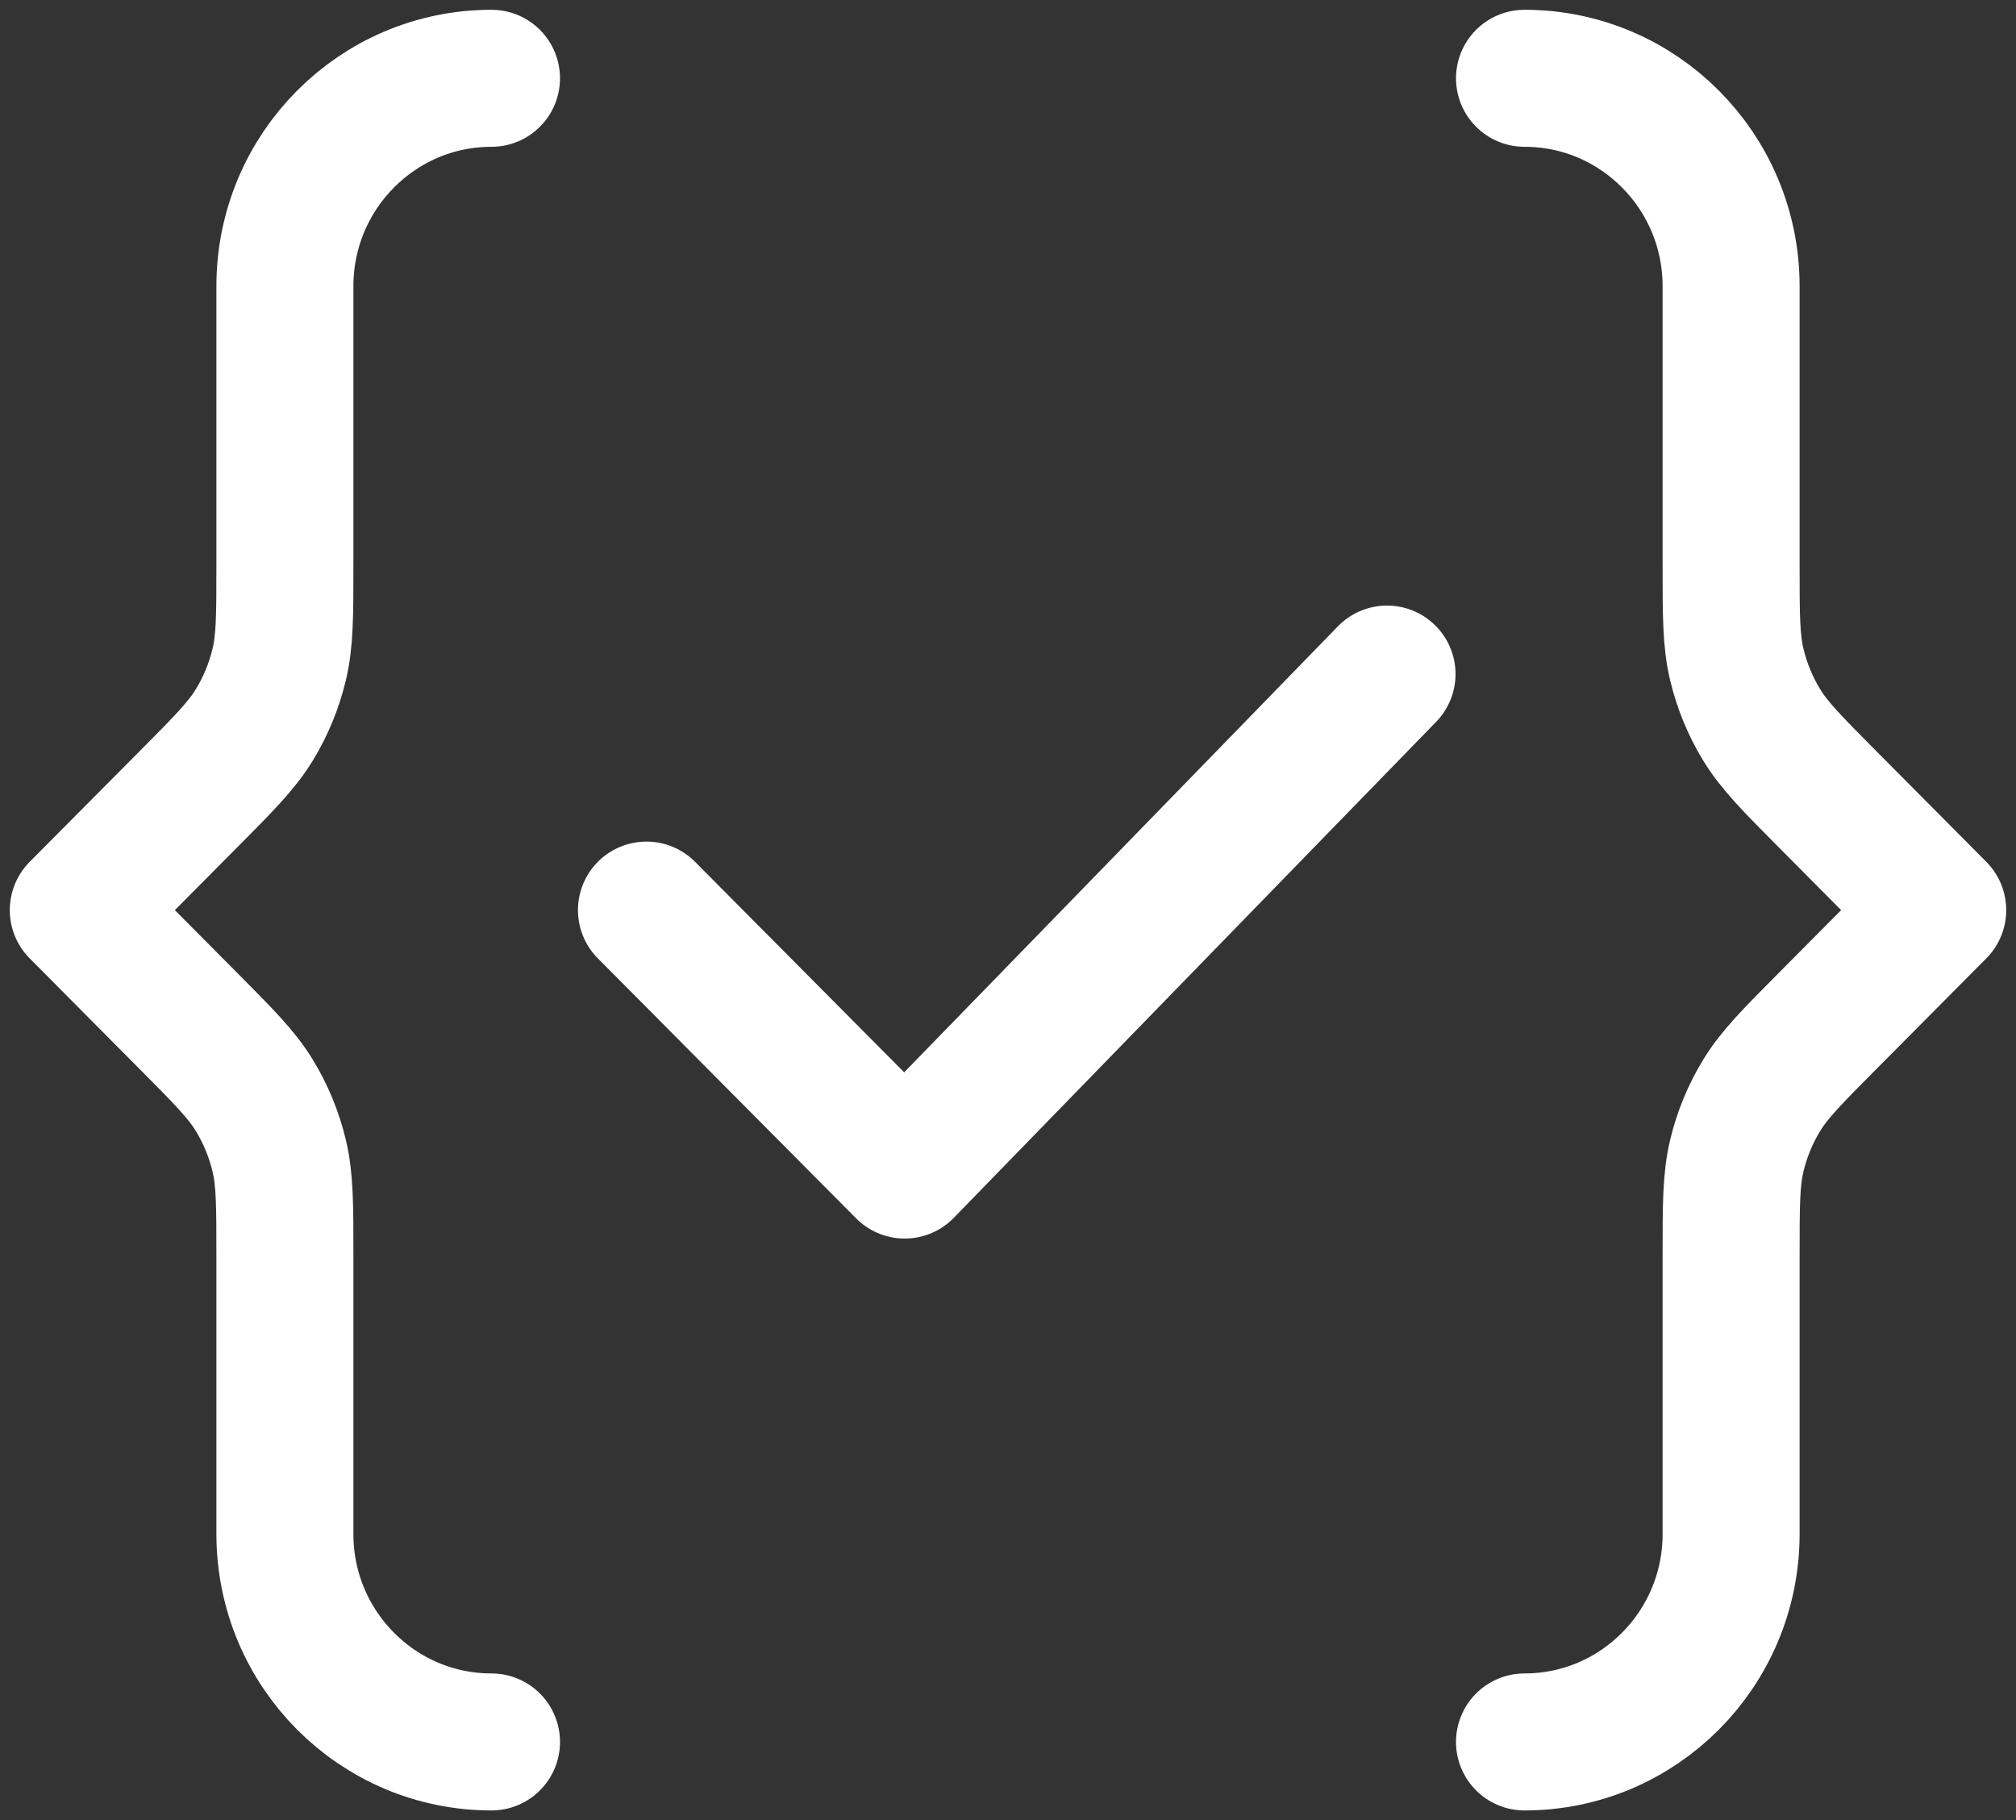 <svg width="103" height="93" viewBox="0 0 103 93" fill="none" xmlns="http://www.w3.org/2000/svg">
<rect x="0" y="0" width="103" height="93" fill="#333333" stroke="none"/>
<path d="M77.889 4C83.719 4 88.444 8.757 88.444 14.625V28.833C88.444 31.432 88.444 32.731 88.736 33.954C88.995 35.038 89.421 36.075 90 37.026C90.653 38.098 91.566 39.017 93.391 40.854L99 46.5L93.391 52.146C91.566 53.983 90.653 54.902 90 55.974C89.421 56.925 88.995 57.962 88.736 59.045C88.444 60.268 88.444 61.568 88.444 64.167V78.375C88.444 84.243 83.719 89 77.889 89M25.111 89C19.281 89 14.556 84.243 14.556 78.375V64.167C14.556 61.568 14.556 60.268 14.264 59.045C14.005 57.962 13.579 56.925 13 55.974C12.347 54.902 11.434 53.983 9.609 52.146L4 46.5L9.609 40.854C11.434 39.017 12.347 38.098 13 37.026C13.579 36.075 14.005 35.038 14.264 33.954C14.556 32.731 14.556 31.432 14.556 28.833V14.625C14.556 8.757 19.281 4 25.111 4M33.028 46.499L46.222 59.781L70.865 34.44" stroke="white" stroke-width="7" stroke-linecap="round" stroke-linejoin="round"/>
</svg>
